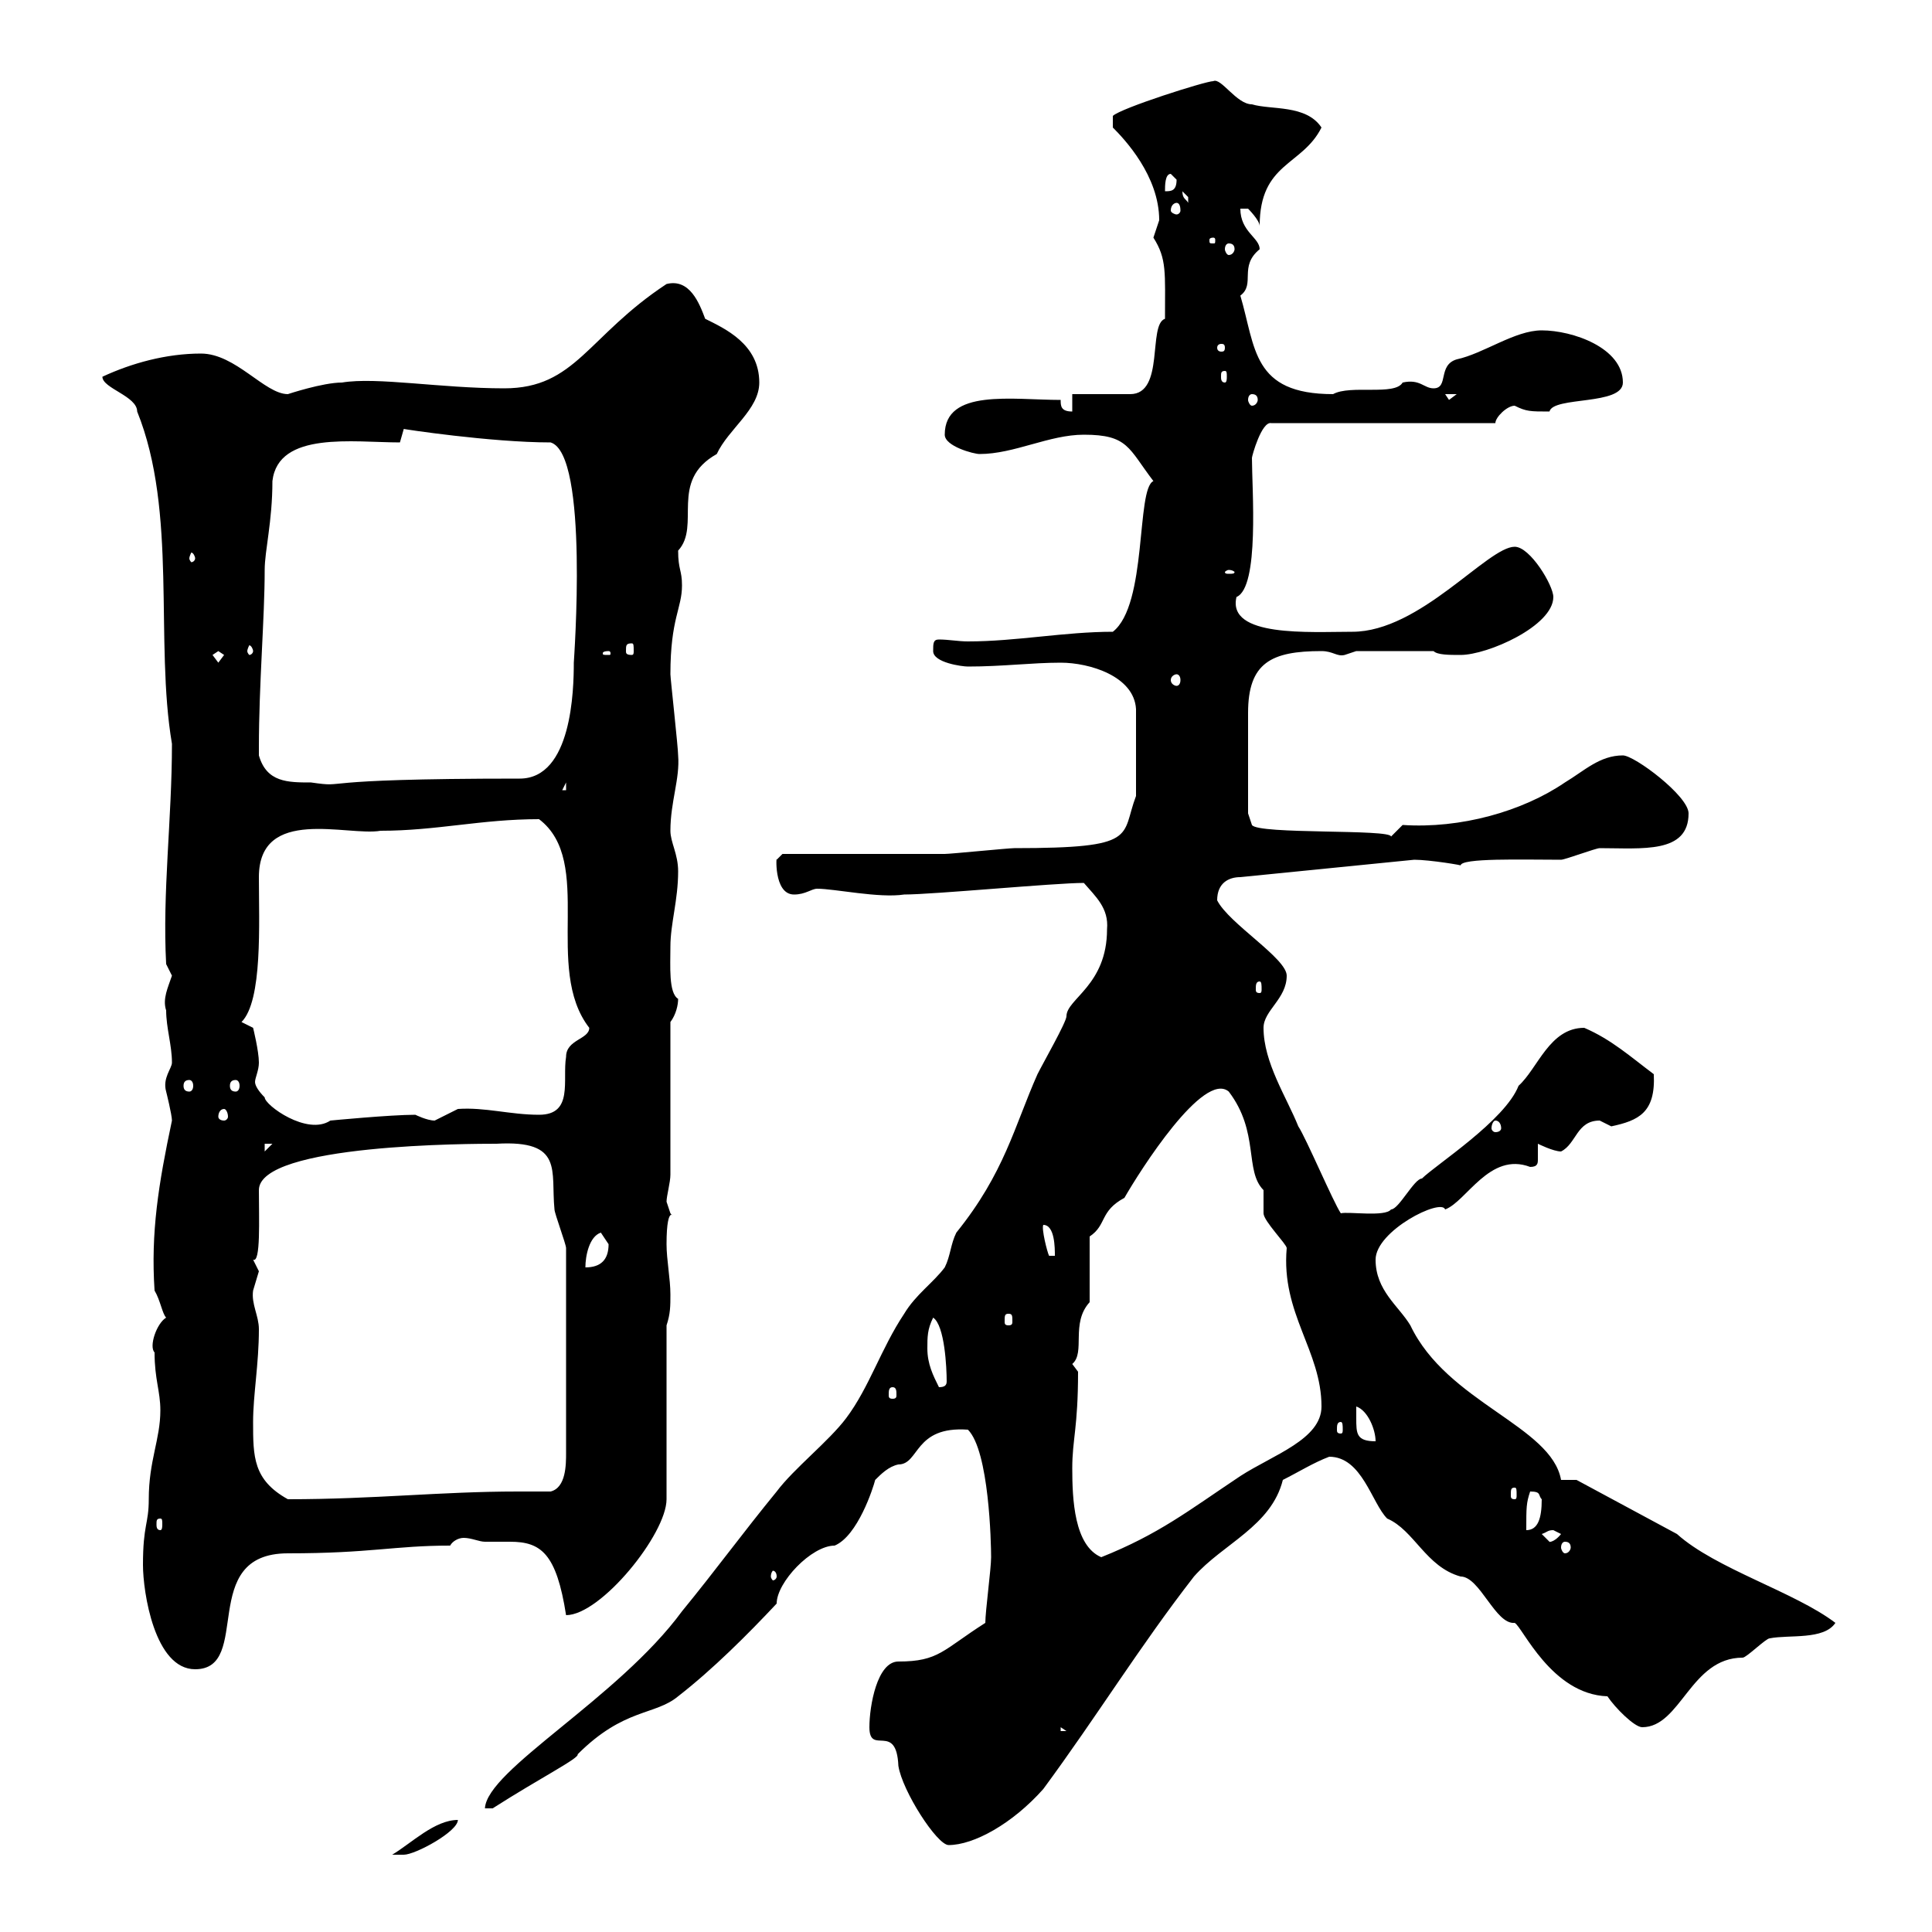 <svg xmlns="http://www.w3.org/2000/svg" xmlns:xlink="http://www.w3.org/1999/xlink" width="300" height="300"><path d="M71.10 282.60C67.50 282.60 63.90 286.20 60.90 288C60.90 288 62.10 288 62.70 288C64.50 288 71.10 284.40 71.10 282.60ZM135 268.20C135 272.70 139.20 267.30 139.50 274.20C140.10 278.10 145.50 286.50 147.30 286.50C151.20 286.50 157.20 283.20 162 277.80C170.40 266.40 177 255.60 185.40 244.80C189.90 239.70 197.40 237 199.20 229.80C201.60 228.60 204 227.10 206.40 226.20C211.50 226.20 213 233.40 215.40 235.80C219.60 237.60 221.40 243.30 226.80 244.80C229.80 244.80 232.20 252.30 235.20 252C236.40 252.60 240.90 263.10 249.60 263.40C250.80 265.20 253.80 268.20 255 268.20C261 268.20 262.50 257.40 270.60 257.40C271.20 257.40 274.20 254.40 274.80 254.40C277.80 253.80 283.20 254.70 285 252C278.70 247.20 266.40 243.60 260.40 238.20L244.80 229.80L242.40 229.80C240.90 221.40 224.70 217.80 219 205.80C217.20 202.80 213.60 200.40 213.60 195.60C213.60 191.10 223.80 186 224.40 187.80C227.70 186.60 231.30 178.80 237.60 181.20C238.80 181.20 238.80 180.60 238.80 180C238.80 179.10 238.80 178.20 238.80 177.60C238.80 177.60 241.20 178.80 242.40 178.80C244.80 177.60 244.80 174 248.40 174C248.40 174 250.20 174.90 250.20 174.90C254.40 174 257.10 172.80 256.80 166.80C253.20 164.10 250.20 161.40 246 159.60C240.60 159.60 238.80 165.90 235.80 168.60C233.70 174 222.90 180.90 220.80 183C219.60 183 217.20 187.80 216 187.80C215.10 189 209.40 188.10 208.20 188.40C207 186.60 202.80 176.70 201.60 174.90C199.80 170.40 196.20 165 196.20 159.60C196.20 156.90 199.80 155.10 199.80 151.50C199.80 148.80 190.80 143.40 189 139.80C189 137.10 190.80 136.20 192.60 136.20L219.60 133.50C222 133.50 227.40 134.40 226.80 134.40C226.80 133.20 236.40 133.50 242.40 133.50C243 133.50 247.80 131.70 248.40 131.70C255 131.70 262.20 132.60 262.20 126.30C262.20 123.60 253.80 117.30 252 117.30C248.40 117.30 246 119.70 243 121.50C236.40 126 226.80 128.70 217.80 128.10C217.80 128.10 216 129.90 216 129.90C216 128.70 195.30 129.60 194.40 128.10L193.80 126.30C193.80 124.80 193.80 117.60 193.80 110.70C193.80 102.90 197.40 101.10 205.20 101.10C207 101.10 207.60 102 208.80 101.70C208.80 101.70 210.60 101.10 210.60 101.10L222.60 101.10C223.20 101.70 225 101.70 226.80 101.70C231 101.70 241.20 97.20 241.20 92.70C241.20 90.90 237.60 84.90 235.20 84.90C231 84.90 220.50 98.10 210 98.10C203.40 98.10 190.50 99 192 92.70C195.60 91.20 194.40 75.90 194.40 71.10C194.40 70.80 195.90 65.40 197.40 65.70L232.20 65.70C232.20 64.80 234 63 235.20 63C237 63.90 237.60 63.90 240.60 63.90C241.20 61.50 252 63 252 59.40C252 54 244.20 51.30 239.40 51.30C235.20 51.30 230.40 54.90 226.20 55.80C223.20 56.70 225 60.30 222.60 60.30C221.10 60.30 220.50 58.80 217.80 59.40C216.60 61.50 209.70 59.70 207 61.20C194.40 61.20 195 54 192.60 45.90C195 44.10 192.30 41.40 195.60 38.70C195.60 36.90 192.60 36 192.60 32.40C192.60 32.40 193.80 32.40 193.80 32.40C193.80 32.40 195.60 34.20 195.60 35.10C195.60 25.20 202.20 25.80 205.20 19.80C202.80 16.20 197.40 17.10 194.40 16.20C192 16.20 189.60 12 188.40 12.60C187.20 12.60 174 16.80 172.80 18L172.80 19.80C174.60 21.60 180 27.30 180 34.20C180 34.20 179.10 36.90 179.10 36.90C181.20 40.20 180.90 42.30 180.90 49.50C178.20 50.40 180.90 61.20 175.50 61.20C173.70 61.20 167.40 61.20 166.50 61.20L166.50 63.90C164.70 63.90 164.70 63 164.70 62.10C157.20 62.10 146.70 60.30 146.70 67.50C146.70 69.30 151.20 70.50 152.10 70.50C157.50 70.50 162.90 67.50 168.30 67.50C175.20 67.50 175.20 69.60 179.10 74.70C176.40 75.90 178.20 93.90 172.80 98.10C165.30 98.10 157.80 99.60 150.30 99.60C148.80 99.60 147.30 99.30 145.80 99.30C144.90 99.30 144.90 99.90 144.90 101.10C144.90 102.90 149.40 103.50 150.30 103.50C155.70 103.50 160.20 102.90 164.70 102.90C169.20 102.90 176.10 105 176.40 110.10L176.40 123.60C174 129.90 177 131.70 157.50 131.70C156.60 131.70 147.60 132.60 146.70 132.60C143.10 132.60 125.10 132.60 121.50 132.60C121.50 132.60 120.60 133.50 120.60 133.50C120.60 132.30 120 138.90 123.30 138.90C125.10 138.90 126 138 126.90 138C129.60 138 136.50 139.50 140.40 138.90C144.90 138.90 163.80 137.10 168.30 137.10C170.10 139.20 172.20 141 171.90 144.30C171.90 153 165.60 155.10 165.60 157.80C165.60 158.70 162 165 161.10 166.80C157.50 174.90 156 182.10 148.50 191.40C147.60 193.20 147.60 195 146.70 196.80C144.90 199.20 142.20 201 140.40 204C136.80 209.40 135 215.40 131.40 220.20C128.70 223.80 123.30 228 120.60 231.60C115.20 238.20 111.30 243.60 105.90 250.20C96 263.70 75.60 274.80 75.30 280.80L76.50 280.80C84 276 90 273 89.70 272.40C96.90 265.20 101.70 266.40 105.30 263.40C110.70 259.20 116.10 253.80 120.60 249C120.60 245.70 126 240 129.60 240C133.20 238.50 135.60 231 135.90 229.80C136.80 228.90 138 227.70 139.50 227.40C142.80 227.40 141.90 221.40 150.30 222C153.60 225.30 153.90 239.70 153.90 241.80C153.90 243.60 153 250.20 153 252C146.40 256.20 145.80 258 139.50 258C136.20 258 135 264.90 135 268.20ZM164.70 268.20L165.60 268.80L164.70 268.80ZM22.20 243C22.20 247.20 24 259.20 30.30 259.20C39.30 259.20 30.60 241.20 44.70 241.20C57.60 241.20 61.20 240 69.90 240C70.20 239.40 71.10 238.80 72 238.80C73.20 238.80 74.40 239.40 75.30 239.40C76.80 239.40 78 239.40 79.20 239.40C84 239.40 86.40 241.20 87.90 250.80C93.30 250.80 103.50 238.20 103.50 232.80L103.50 205.80C104.10 204 104.10 202.80 104.10 201C104.10 198.60 103.50 195.60 103.50 193.20C103.50 186.30 105 189.60 104.10 188.40C104.10 188.40 103.50 186.60 103.50 186.60C103.50 185.70 104.10 183.60 104.10 182.40L104.10 158.70C105 157.50 105.30 156 105.30 155.10C103.80 154.20 104.10 150 104.10 147C104.10 143.40 105.30 139.80 105.30 135.30C105.30 132.60 104.10 130.80 104.10 129C104.10 124.50 105.60 120.90 105.30 117.30C105.30 116.10 104.10 105.30 104.10 104.70C104.10 96 105.90 94.50 105.90 90.90C105.90 88.50 105.30 88.50 105.30 85.50C108.90 81.60 103.80 74.70 111.30 70.50C113.10 66.60 117.90 63.60 117.90 59.40C117.90 53.40 112.50 51 109.50 49.50C108.60 47.10 107.10 43.20 103.50 44.10C91.20 52.20 89.40 60.30 78.30 60.30C68.40 60.30 58.50 58.50 53.10 59.40C50.10 59.40 44.70 61.20 44.70 61.20C41.10 61.20 36.60 54.90 31.20 54.90C25.80 54.90 20.40 56.40 15.90 58.50C15.90 60.30 21.30 61.50 21.30 63.90C27.60 79.50 24 99.60 26.70 115.50C26.70 127.20 25.20 138.60 25.80 149.70C25.80 149.70 26.70 151.50 26.70 151.50C26.10 153.30 25.20 155.10 25.80 156.90C25.80 159.60 26.70 162.30 26.70 165C26.70 165.90 25.20 167.40 25.80 169.50C25.80 169.50 26.70 173.10 26.70 174C24.60 183.90 23.40 191.40 24 200.40C24.90 201.90 25.20 204 25.80 204.60C24.30 205.50 23.10 209.10 24 210C24 214.20 24.90 216 24.90 219C24.90 223.50 23.10 226.80 23.10 232.80C23.10 236.70 22.20 236.70 22.20 243ZM120.60 244.80C120.60 245.10 120.30 245.40 120 245.40C120 245.40 119.70 245.10 119.70 244.80C119.70 244.20 120 243.90 120 243.90C120.30 243.90 120.60 244.20 120.60 244.80ZM166.50 228C166.50 223.50 167.40 221.70 167.40 213C167.40 213 166.50 211.80 166.50 211.80C168.60 210 166.20 205.50 169.20 202.20L169.20 192C171.90 190.20 170.70 188.10 174.60 186C177 181.80 186.90 166.20 190.80 169.50C195.60 175.80 193.20 181.80 196.20 184.80C196.20 184.80 196.20 188.40 196.20 188.40C196.20 189.60 199.80 193.20 199.80 193.80C198.90 204 205.20 209.70 205.20 218.40C205.20 223.50 197.70 225.90 192.60 229.20C184.50 234.60 180 238.20 171 241.80C166.80 240 166.50 232.80 166.50 228ZM243 239.40C243.60 239.40 243.90 239.70 243.90 240.30C243.90 240.60 243.60 241.20 243 241.20C242.70 241.20 242.40 240.60 242.40 240.30C242.40 239.70 242.70 239.40 243 239.40ZM239.40 238.20C240.30 237.90 240.30 237.60 241.20 237.60C241.20 237.60 242.40 238.20 242.40 238.20C241.20 239.70 240.30 239.40 240.60 239.40C240.60 239.40 239.40 238.20 239.40 238.20ZM24.90 235.80C25.20 235.80 25.20 236.10 25.20 236.70C25.20 237 25.20 237.60 24.90 237.60C24.30 237.60 24.30 237 24.30 236.70C24.30 236.10 24.30 235.80 24.90 235.80ZM237.60 231.60C239.40 231.60 238.80 232.20 239.40 232.80C239.40 235.80 238.80 237.60 237 237.60C237 234 237 233.40 237.60 231.60ZM39.30 220.80C39.30 216.60 40.20 211.80 40.20 206.40C40.20 204.30 39 202.50 39.30 200.40C39.30 200.40 40.20 197.40 40.20 197.40C40.20 197.40 39.30 195.60 39.30 195.60C40.50 196.20 40.20 189.30 40.20 184.80C40.20 177.60 73.50 177.60 77.10 177.60C87.60 177 85.50 181.80 86.10 187.80C86.10 188.40 87.90 193.20 87.90 193.80L87.90 225.60C87.90 227.40 87.90 231 85.50 231.60C83.70 231.60 81.90 231.60 80.40 231.60C68.40 231.60 58.20 232.80 44.70 232.80C39.30 229.80 39.30 226.20 39.30 220.80ZM235.20 231C235.50 231 235.50 231.30 235.50 232.20C235.50 232.50 235.50 232.80 235.20 232.80C234.60 232.80 234.60 232.50 234.60 232.20C234.60 231.30 234.60 231 235.20 231ZM210.60 220.20C210.60 220.20 210.60 218.40 210.60 218.40C212.40 219 213.60 222 213.60 223.80C210.60 223.80 210.60 222.60 210.60 220.20ZM208.20 220.80C208.50 220.80 208.50 221.40 208.50 222C208.50 222.30 208.50 222.60 208.20 222.60C207.60 222.60 207.60 222.30 207.60 222C207.60 221.40 207.60 220.80 208.20 220.80ZM138.60 215.40C139.20 215.40 139.20 216 139.20 216.60C139.20 216.90 139.20 217.20 138.60 217.20C138 217.20 138 216.90 138 216.60C138 216 138 215.40 138.60 215.40ZM144 209.40C144 207.60 144 206.40 144.90 204.60C146.70 205.80 147 212.40 147 214.50C147 215.10 146.70 215.40 145.80 215.40C144.90 213.60 144 211.80 144 209.40ZM156.60 204C157.20 204 157.20 204.30 157.20 205.20C157.20 205.50 157.20 205.80 156.60 205.80C156 205.80 156 205.50 156 205.20C156 204.30 156 204 156.60 204ZM93.30 191.40C93.30 191.40 94.50 193.20 94.50 193.20C94.50 195.60 93.30 196.80 90.90 196.80C90.90 195 91.50 192 93.30 191.40ZM162 190.20C163.80 190.20 163.80 193.80 163.80 195L162.90 195C162.60 194.40 161.70 190.80 162 190.20ZM41.10 177.60L42.30 177.60L41.10 178.80ZM232.20 174C232.80 174 233.10 174.60 233.10 175.20C233.10 175.50 232.80 175.80 232.20 175.80C231.90 175.80 231.60 175.50 231.60 175.20C231.60 174.60 231.90 174 232.20 174ZM37.50 158.70C40.80 155.40 40.20 143.40 40.20 136.20C40.20 125.10 54 129.90 59.10 129C67.80 129 74.70 127.20 83.70 127.20C92.40 133.80 84.30 150.30 91.50 159.60C91.50 161.40 87.90 161.40 87.90 164.10C87.30 167.70 89.10 173.10 83.70 173.10C79.20 173.10 75.30 171.90 71.10 172.20C71.10 172.20 67.50 174 67.50 174C66.30 174 64.50 173.10 64.50 173.10C60.60 173.10 51.30 174 51.30 174C47.70 176.40 41.10 171.60 41.10 170.40C40.20 169.50 39.60 168.60 39.60 168C39.60 167.40 40.20 166.20 40.20 165C40.20 163.20 39.30 159.60 39.30 159.60ZM34.80 172.20C35.10 172.20 35.40 172.80 35.40 173.40C35.40 173.70 35.10 174 34.80 174C34.20 174 33.90 173.70 33.90 173.40C33.90 172.80 34.20 172.20 34.80 172.20ZM29.40 167.70C29.70 167.70 30 168 30 168.60C30 169.20 29.70 169.50 29.40 169.50C28.80 169.50 28.50 169.20 28.50 168.60C28.50 168 28.80 167.70 29.40 167.70ZM36.60 167.70C36.90 167.70 37.20 168 37.20 168.60C37.20 169.20 36.90 169.50 36.60 169.50C36 169.50 35.70 169.20 35.70 168.60C35.70 168 36 167.70 36.60 167.70ZM195.60 152.40C195.90 152.40 195.90 153 195.90 153.60C195.90 153.90 195.90 154.20 195.60 154.20C195 154.20 195 153.90 195 153.60C195 153 195 152.40 195.60 152.40ZM87.90 121.50L87.90 122.70L87.30 122.70ZM40.20 117.30C40.20 117.30 40.20 116.10 40.20 116.10C40.20 106.20 41.10 96 41.10 88.50C41.10 85.50 42.30 81 42.30 74.70C43.20 66.90 54.90 68.70 62.10 68.70C62.10 68.70 62.70 66.60 62.70 66.60C62.40 66.60 76.20 68.70 85.50 68.70C91.50 70.50 89.10 102.60 89.10 102.90C89.10 107.10 88.80 120.90 80.70 120.90C46.80 120.90 54.60 122.40 48.30 121.50C44.70 121.50 41.40 121.50 40.20 117.30ZM182.70 104.70C183 104.70 183.30 105 183.30 105.60C183.30 106.20 183 106.50 182.70 106.50C182.40 106.50 181.80 106.20 181.80 105.60C181.80 105 182.40 104.70 182.70 104.70ZM33 101.70L33.90 101.10L34.80 101.70L33.90 102.90ZM94.50 101.10C94.80 101.10 94.80 101.40 94.80 101.40C94.80 101.70 94.80 101.70 94.50 101.70C93.60 101.70 93.60 101.70 93.60 101.40C93.60 101.40 93.60 101.10 94.50 101.10ZM39.30 101.10C39.30 101.40 39 101.70 38.70 101.70C38.70 101.70 38.40 101.40 38.40 101.10C38.40 100.80 38.70 100.20 38.70 100.20C39 100.20 39.30 100.80 39.30 101.10ZM98.10 99.90C98.40 99.90 98.40 100.20 98.40 101.10C98.40 101.40 98.40 101.70 98.10 101.70C97.20 101.70 97.20 101.40 97.20 101.10C97.20 100.20 97.20 99.90 98.10 99.90ZM190.80 88.50C191.40 88.50 191.70 88.80 191.70 88.80C191.70 89.10 191.40 89.10 190.80 89.10C190.50 89.10 190.20 89.10 190.20 88.80C190.20 88.80 190.50 88.50 190.80 88.50ZM30.30 86.70C30.30 87 30 87.30 29.70 87.30C29.70 87.30 29.40 87 29.40 86.70C29.40 86.40 29.70 85.80 29.70 85.80C30 85.80 30.30 86.40 30.30 86.70ZM194.40 61.20C195 61.20 195.30 61.50 195.30 62.10C195.30 62.40 195 63 194.40 63C194.10 63 193.80 62.40 193.80 62.10C193.80 61.50 194.10 61.20 194.40 61.20ZM224.40 61.20L226.20 61.20L225 62.10ZM190.20 57.60C190.50 57.60 190.50 57.90 190.50 58.50C190.50 58.80 190.50 59.40 190.20 59.40C189.60 59.40 189.60 58.80 189.60 58.50C189.60 57.90 189.60 57.60 190.20 57.60ZM190.20 54C190.20 54.60 189.90 54.60 189.60 54.60C189.60 54.60 189 54.60 189 54C189 53.40 189.60 53.40 189.60 53.40C189.90 53.40 190.20 53.40 190.20 54ZM190.80 37.80C191.40 37.80 191.70 38.10 191.70 38.70C191.70 39 191.40 39.60 190.80 39.60C190.50 39.60 190.20 39 190.20 38.70C190.20 38.10 190.50 37.80 190.80 37.80ZM188.40 36.90C188.70 36.90 188.70 37.20 188.70 37.20C188.70 37.80 188.70 37.80 188.40 37.80C187.80 37.80 187.80 37.80 187.80 37.20C187.80 37.20 187.80 36.90 188.40 36.90ZM182.70 31.50C183 31.50 183.30 31.80 183.30 32.70C183.30 33 183 33.30 182.70 33.30C182.40 33.30 181.80 33 181.80 32.70C181.80 31.80 182.40 31.50 182.70 31.50ZM183.60 29.70C183.60 29.70 184.50 30.60 184.50 30.60C184.50 31.50 184.50 31.50 184.50 31.50C184.20 30.90 183.60 30.90 183.60 29.70ZM181.80 27C181.80 27 182.70 27.90 182.70 27.90C182.70 29.70 181.80 29.70 180.90 29.70C180.90 28.80 180.90 27 181.80 27Z"/></svg>